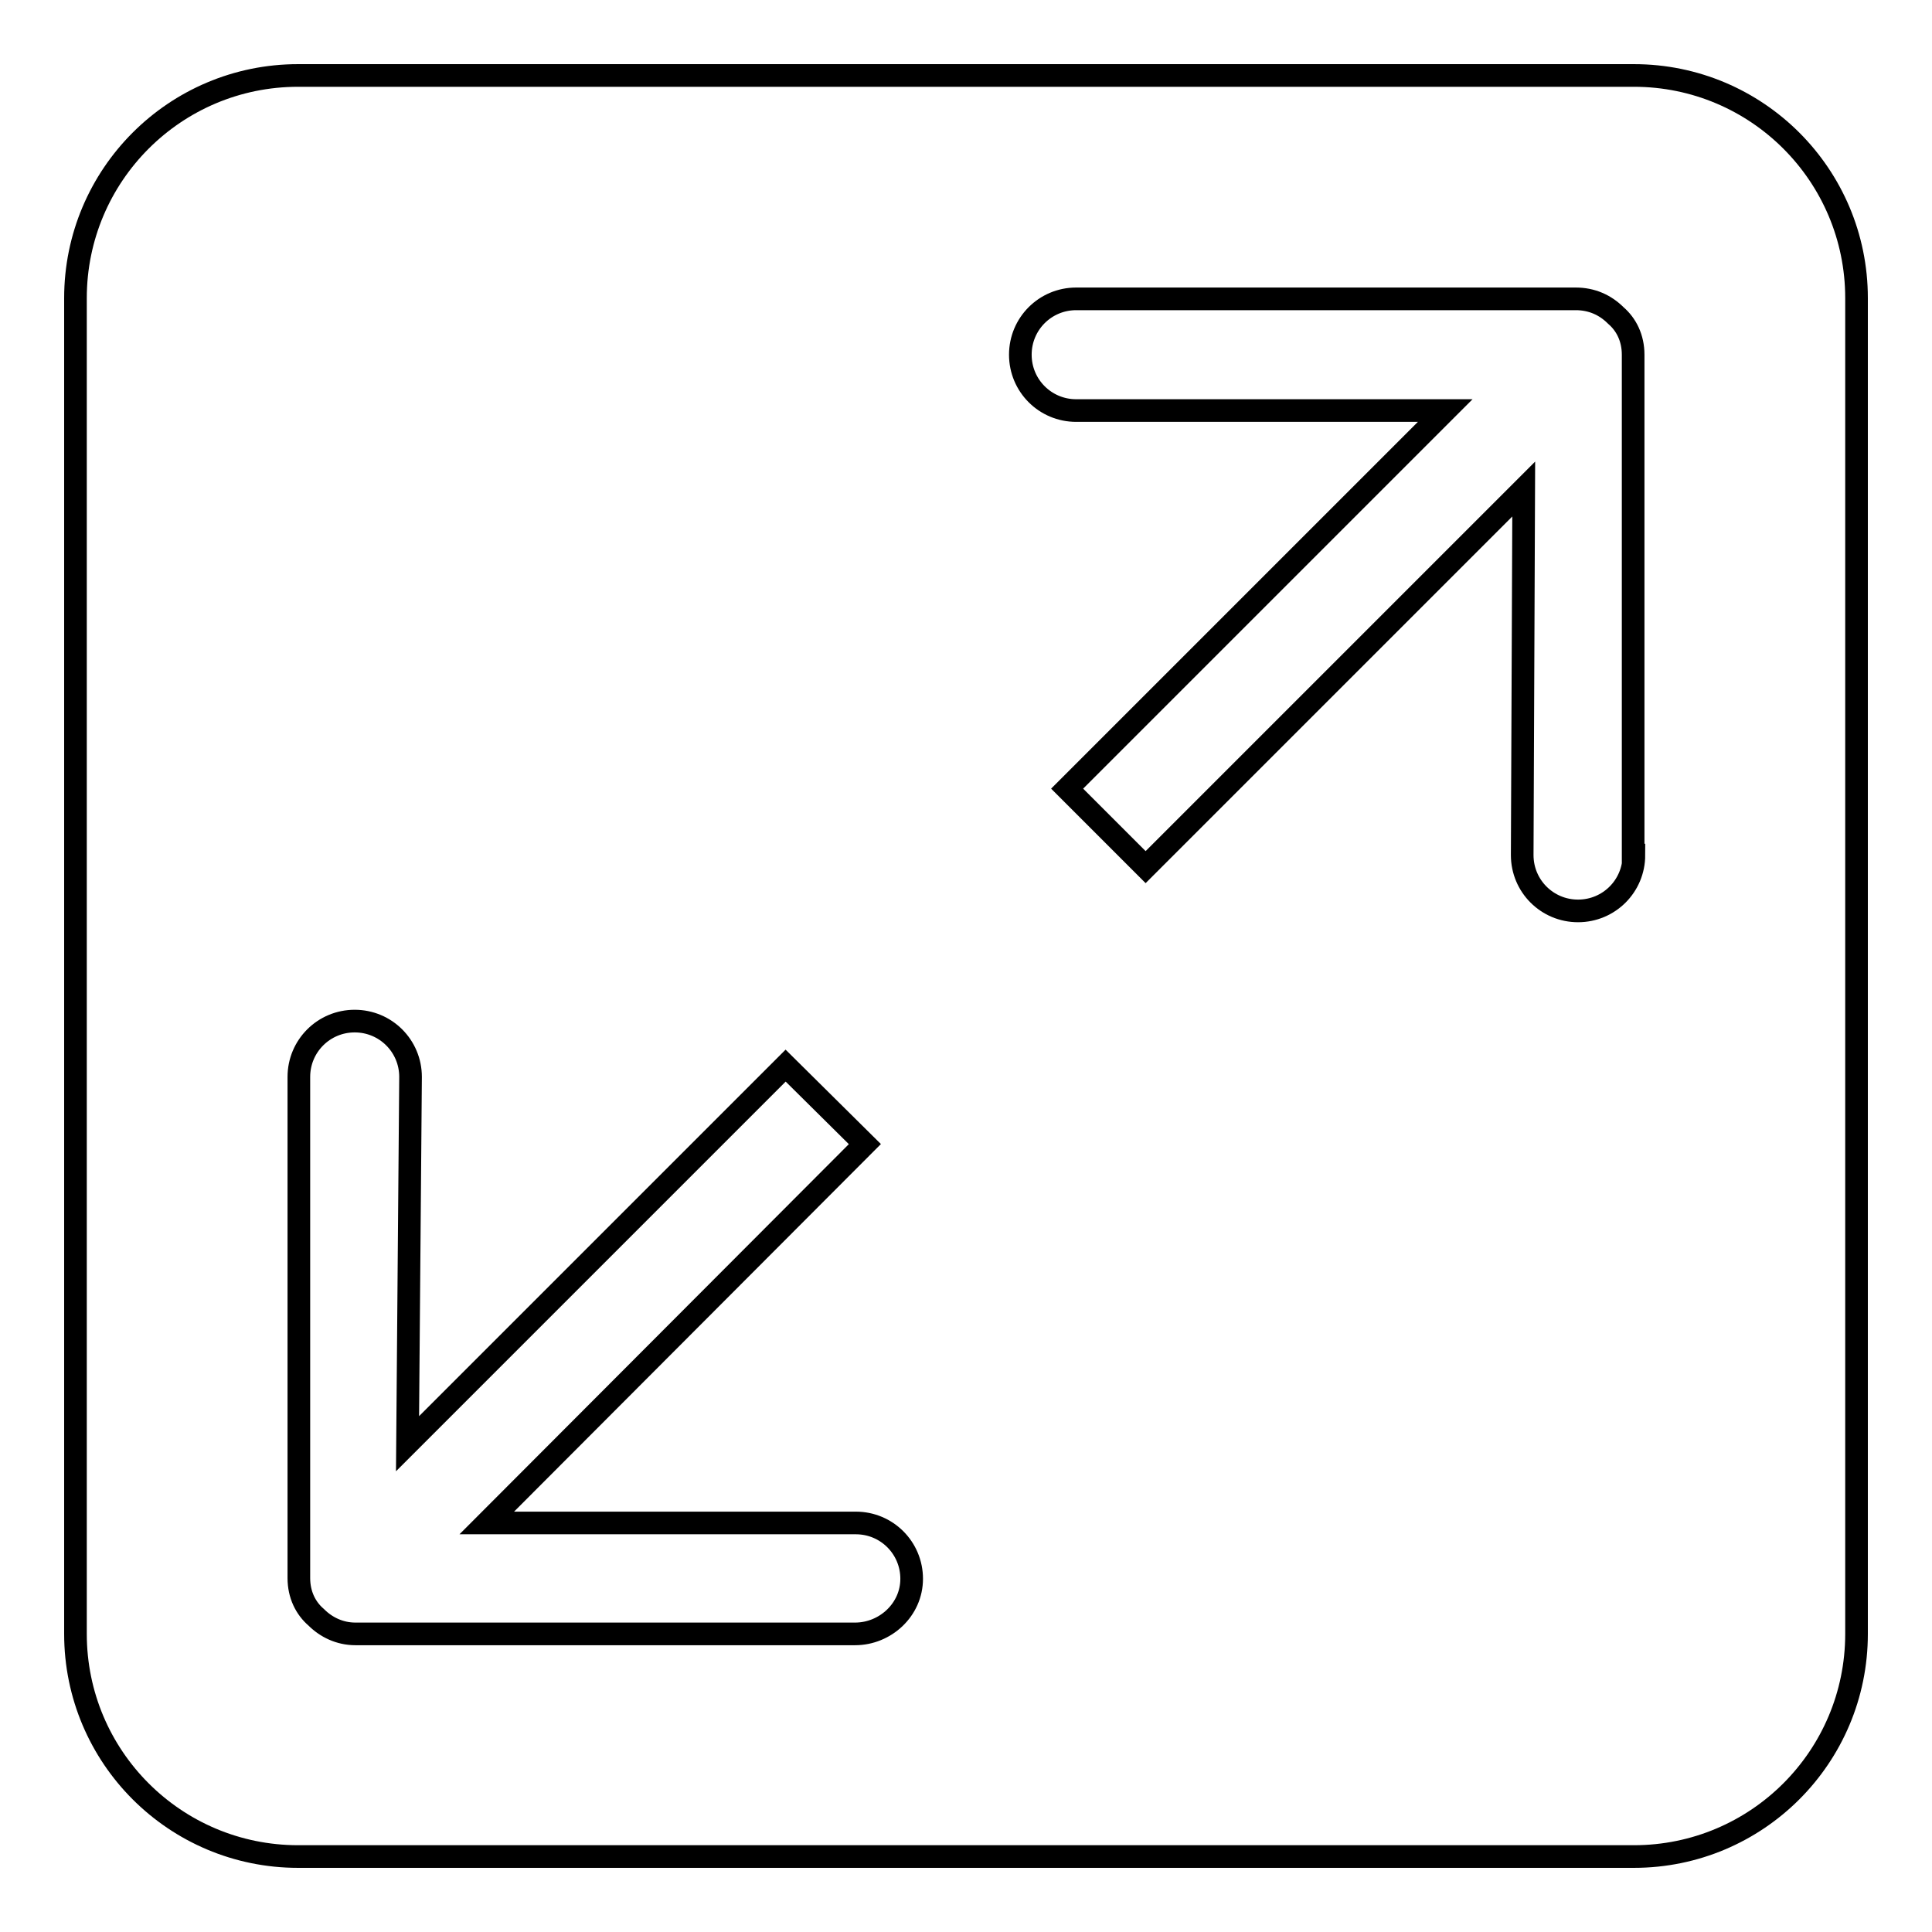 <?xml version="1.0" encoding="utf-8"?>
<!-- Svg Vector Icons : http://www.onlinewebfonts.com/icon -->
<!DOCTYPE svg PUBLIC "-//W3C//DTD SVG 1.1//EN" "http://www.w3.org/Graphics/SVG/1.1/DTD/svg11.dtd">
<svg version="1.1" xmlns="http://www.w3.org/2000/svg" xmlns:xlink="http://www.w3.org/1999/xlink" x="0px" y="0px" viewBox="0 0 256 256" enable-background="new 0 0 256 256" xml:space="preserve">
<g><g><path stroke-width="3" fill-opacity="0" stroke="#000000"  d="M216.5,10h-177C23.2,10,10,23.2,10,39.5v177c0,16.3,13.2,29.5,29.5,29.5h177c16.3,0,29.5-13.2,29.5-29.5v-177C246,23.2,232.8,10,216.5,10z M113.3,216.5H47.1c-2.1,0-3.9-0.9-5.2-2.2c-1.4-1.2-2.3-3-2.3-5.2v-66.4c0-4.1,3.3-7.4,7.4-7.4c4.1,0,7.4,3.3,7.4,7.4L54,191.3l50.1-50.1l10.5,10.4l-50.1,50.2h48.9c4.1,0,7.4,3.3,7.4,7.4S117.3,216.5,113.3,216.5z M216.5,113.3c0,4.1-3.3,7.4-7.4,7.4s-7.4-3.3-7.4-7.4l0.2-48.5l-50.1,50.1l-10.4-10.4l50.1-50.1h-48.9c-4.1,0-7.4-3.3-7.4-7.4s3.3-7.4,7.4-7.4h66.2c2.1,0,3.9,0.8,5.3,2.2c1.4,1.2,2.3,3,2.3,5.2V113.3z"/></g></g>
</svg>